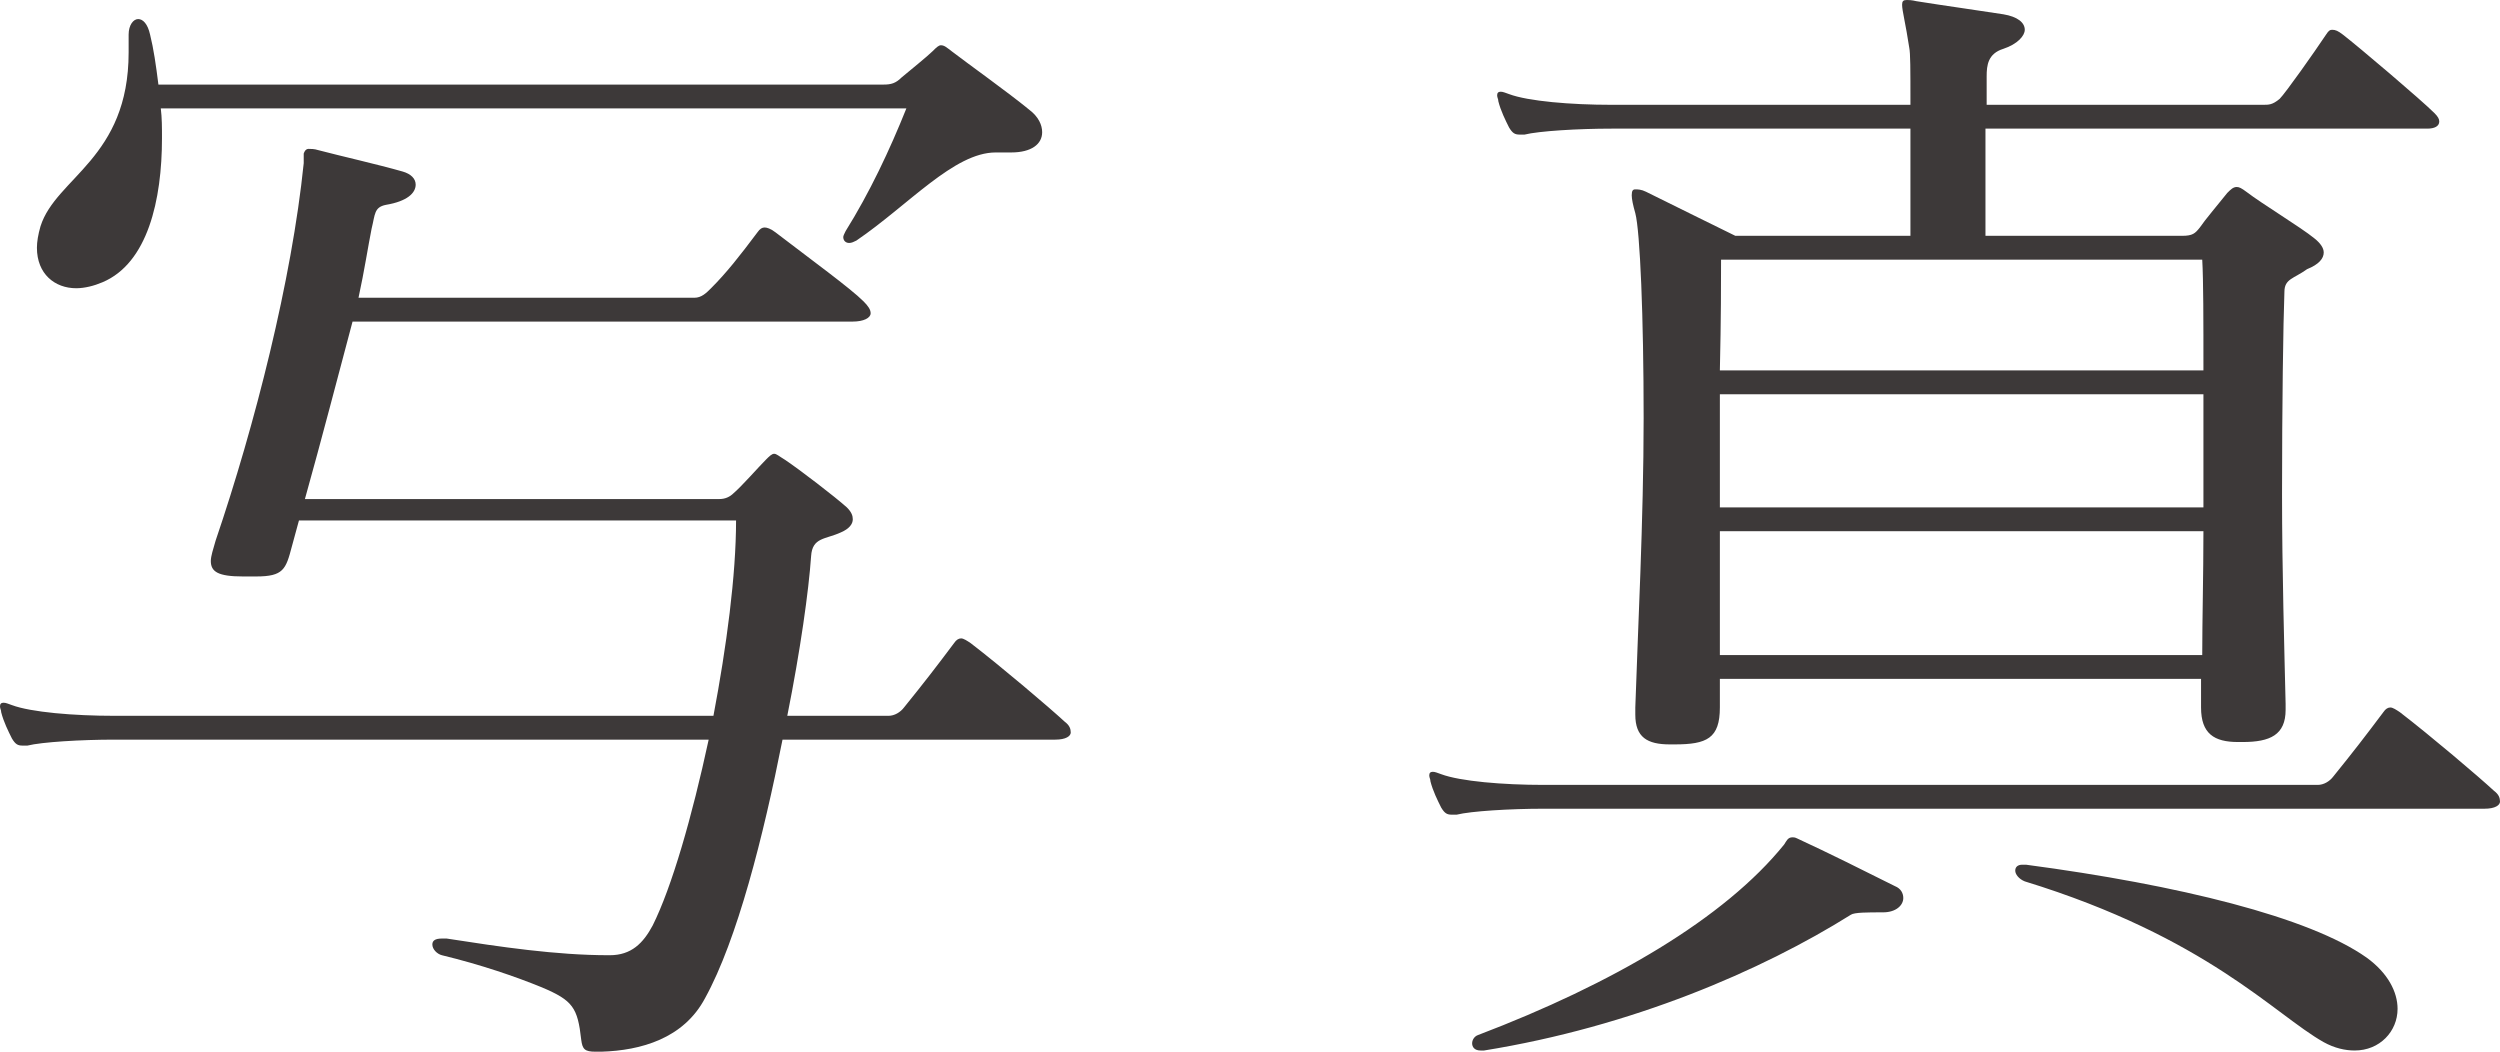 <?xml version="1.0" encoding="UTF-8"?><svg id="_レイヤー_2" xmlns="http://www.w3.org/2000/svg" viewBox="0 0 41.98 17.66"><g id="_レイアウト"><path d="M13.14,12.42c-.32,1.62-.76,3.36-1.3,4.34-.36.68-1.08.88-1.74.9h-.1c-.18,0-.22-.04-.24-.2-.06-.54-.14-.66-.66-.88-.44-.18-1.02-.38-1.68-.54-.08-.02-.16-.1-.16-.18,0-.06.04-.1.16-.1h.08c.9.14,1.84.28,2.72.28h.02c.36,0,.56-.2.72-.5.32-.64.66-1.82.94-3.12H1.92c-.56,0-1.22.04-1.46.1h-.08c-.08,0-.12-.02-.18-.12-.06-.12-.14-.28-.18-.44,0-.04-.02-.06-.02-.1s.02-.06.06-.06.08.02.14.04c.32.12,1.04.18,1.72.18h10.06c.22-1.16.38-2.36.38-3.28h-7.34c-.04.14-.08.3-.12.44-.1.38-.14.5-.6.5h-.22c-.42,0-.54-.08-.54-.26,0-.08.04-.2.08-.34.66-1.94,1.28-4.38,1.48-6.34v-.16s.02-.08.08-.08c.04,0,.1,0,.16.02.38.1,1,.24,1.42.36.14.04.22.12.22.22,0,.14-.14.28-.5.34-.2.04-.18.16-.24.4-.06.3-.12.7-.22,1.16h5.64c.12,0,.2-.08.28-.16.26-.26.48-.54.78-.94.04-.06.08-.08.12-.08s.1.02.18.08c.6.46,1.26.94,1.48,1.16.08.08.12.14.12.2,0,.08-.12.14-.3.14H5.92c-.24.9-.52,1.98-.8,2.98h6.96q.14,0,.24-.1c.14-.12.42-.44.54-.56.06-.06.1-.1.14-.1s.08.04.18.1c.24.16.84.62,1.04.8.08.08.1.14.1.2,0,.08-.06.16-.2.22-.26.12-.48.08-.5.4-.04.58-.18,1.58-.4,2.68h1.7c.1,0,.2-.06.26-.14.34-.42.54-.68.84-1.08.04-.06.08-.08.12-.08s.1.04.16.08c.52.4,1.32,1.08,1.58,1.32.08.06.1.12.1.18s-.08.12-.26.12h-4.58ZM16.72,2.56c-.7,0-1.46.88-2.34,1.48-.04.02-.08.04-.12.04-.06,0-.1-.04-.1-.1,0-.02.02-.06.04-.1.4-.64.74-1.36,1.02-2.06H2.7c.02.16.02.32.02.5,0,1.04-.24,2.1-1,2.42-.14.06-.3.1-.44.1-.36,0-.66-.24-.66-.68,0-.1.02-.22.06-.36.26-.82,1.48-1.14,1.48-2.92v-.3c0-.16.08-.26.16-.26s.16.08.2.26c.06.24.1.52.14.84h12.18c.12,0,.2-.02.3-.12.12-.1.44-.36.52-.44.06-.06.1-.1.14-.1.06,0,.1.04.18.1.26.2.96.7,1.3.98.16.12.22.26.22.38,0,.2-.18.34-.52.34h-.26Z" style="fill:#3d3939;"/><path d="M25.92,13.58c-.56,0-1.22.04-1.46.1h-.08c-.08,0-.12-.02-.18-.12-.06-.12-.14-.28-.18-.44,0-.04-.02-.06-.02-.1s.02-.06.06-.06.08.02.14.04c.32.12,1.04.18,1.72.18h13c.1,0,.2-.06.26-.14.34-.42.54-.68.84-1.08.04-.06.08-.08.12-.08s.1.04.16.08c.52.4,1.32,1.08,1.58,1.32.08.06.1.12.1.18s-.08.12-.26.12h-15.8ZM24.86,17.64c-.1,0-.14-.06-.14-.12s.04-.12.1-.14c2.26-.86,4.14-1.96,5.14-3.2.04-.06.06-.12.14-.12.02,0,.04,0,.08.02.52.24,1.12.54,1.64.8.1.04.14.12.14.2,0,.12-.12.24-.34.24-.26,0-.48,0-.54.04-1.5.94-3.68,1.88-6.16,2.28h-.06ZM38.38,11.88v.04c0,.42-.26.54-.72.54h-.08c-.4,0-.62-.14-.62-.58v-.48h-8.08v.48c0,.52-.22.62-.76.62h-.08c-.38,0-.58-.12-.58-.5v-.12c.04-1.24.14-3.16.14-4.86s-.06-3.14-.14-3.44c-.04-.14-.06-.24-.06-.3,0-.08.02-.1.06-.1s.1,0,.18.04c.32.16,1.5.74,1.5.74h2.94v-1.8h-5.02c-.56,0-1.22.04-1.46.1h-.08c-.08,0-.12-.02-.18-.12-.06-.12-.14-.28-.18-.44,0-.04-.02-.06-.02-.1s.02-.06.06-.06.08.02.14.04c.32.12,1.04.18,1.72.18h5.02c0-.62,0-.86-.02-.96-.06-.4-.12-.62-.12-.72,0-.06.02-.08.08-.08.02,0,.08,0,.16.02.5.08,1.08.16,1.46.22.24.04.36.14.36.26,0,.1-.12.24-.36.32-.26.08-.28.28-.28.46v.48h4.64c.1,0,.16,0,.28-.1.1-.1.58-.78.78-1.08.04-.06.06-.08.1-.08.06,0,.1.02.18.08.26.2,1.32,1.1,1.54,1.32.06.06.08.1.08.14,0,.08-.08.12-.2.12h-7.42v1.8h3.3c.18,0,.22-.04.3-.14.08-.12.3-.38.46-.58.06-.06.1-.1.16-.1.04,0,.08.02.16.08.26.2.92.6,1.14.78.1.08.16.16.16.24,0,.1-.08.2-.28.28-.22.16-.38.16-.38.38-.02.52-.04,1.92-.04,3.4,0,1.28.04,2.64.06,3.52v.06ZM28.9,4.36c0,.36,0,1-.02,1.86h8.12c0-.86,0-1.5-.02-1.86h-8.08ZM37,6.62h-8.12v1.9h8.12v-1.9ZM28.88,8.92v2.08h8.1c0-.58.02-1.36.02-2.08h-8.12ZM34.02,14.52c2.56.34,4.76.88,5.72,1.56.36.26.52.58.52.86,0,.38-.3.7-.72.7-.16,0-.34-.04-.52-.14-.82-.46-1.96-1.76-5.02-2.7-.1-.04-.16-.12-.16-.18s.04-.1.12-.1h.06Z" style="fill:#3d3939;"/></g></svg>